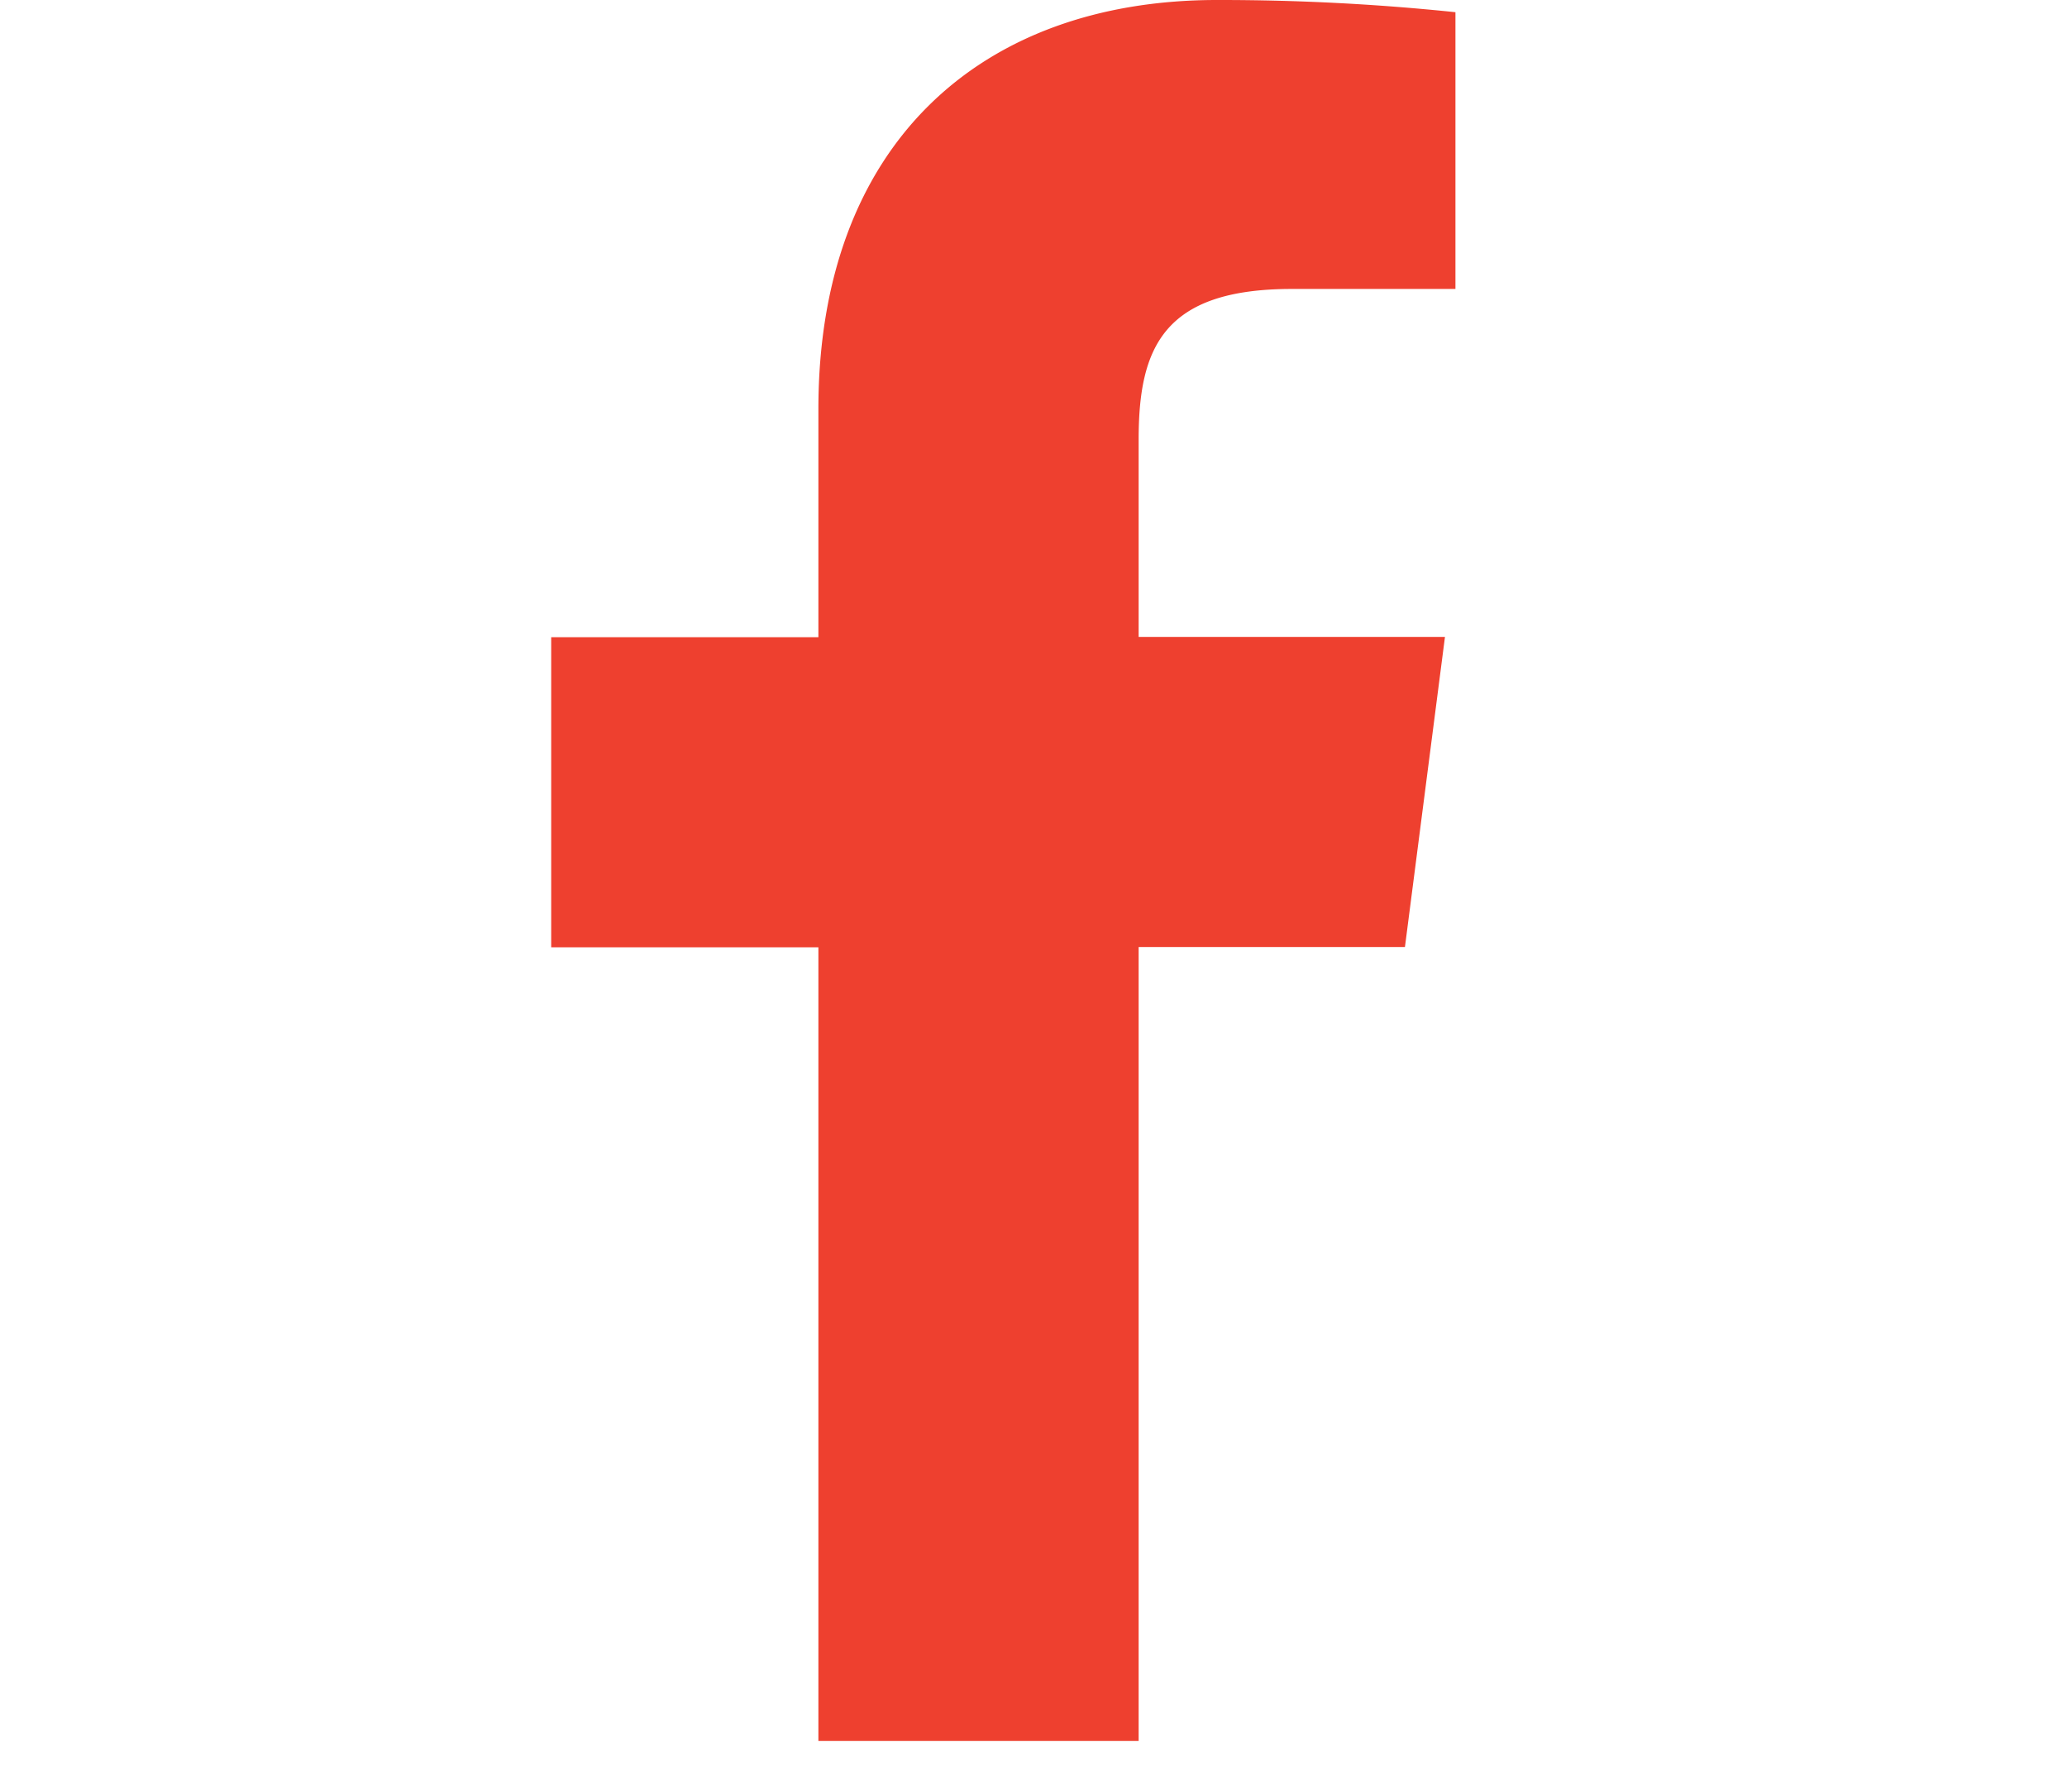 <svg xmlns="http://www.w3.org/2000/svg" width="30" height="26" viewBox="0 0 30 26">
  <g id="Group_217" data-name="Group 217" transform="translate(-299 -4231.517)">
    <rect id="Rectangle_259" data-name="Rectangle 259" width="30" height="26" transform="translate(299 4231.517)" fill="none" opacity="0.38"/>
    <path id="Path_60" data-name="Path 60" d="M10.749,4.193h2.375V.177A32.98,32.98,0,0,0,9.663,0C6.227,0,3.878,2.1,3.878,5.937V9.246H0v4.5H3.878V25.262H8.526V13.742h3.865l.581-4.5H8.526V6.379C8.526,5.052,8.879,4.193,10.749,4.193Z" transform="translate(307 4231.517)" fill="#ee402f"/>
  </g>
</svg>
